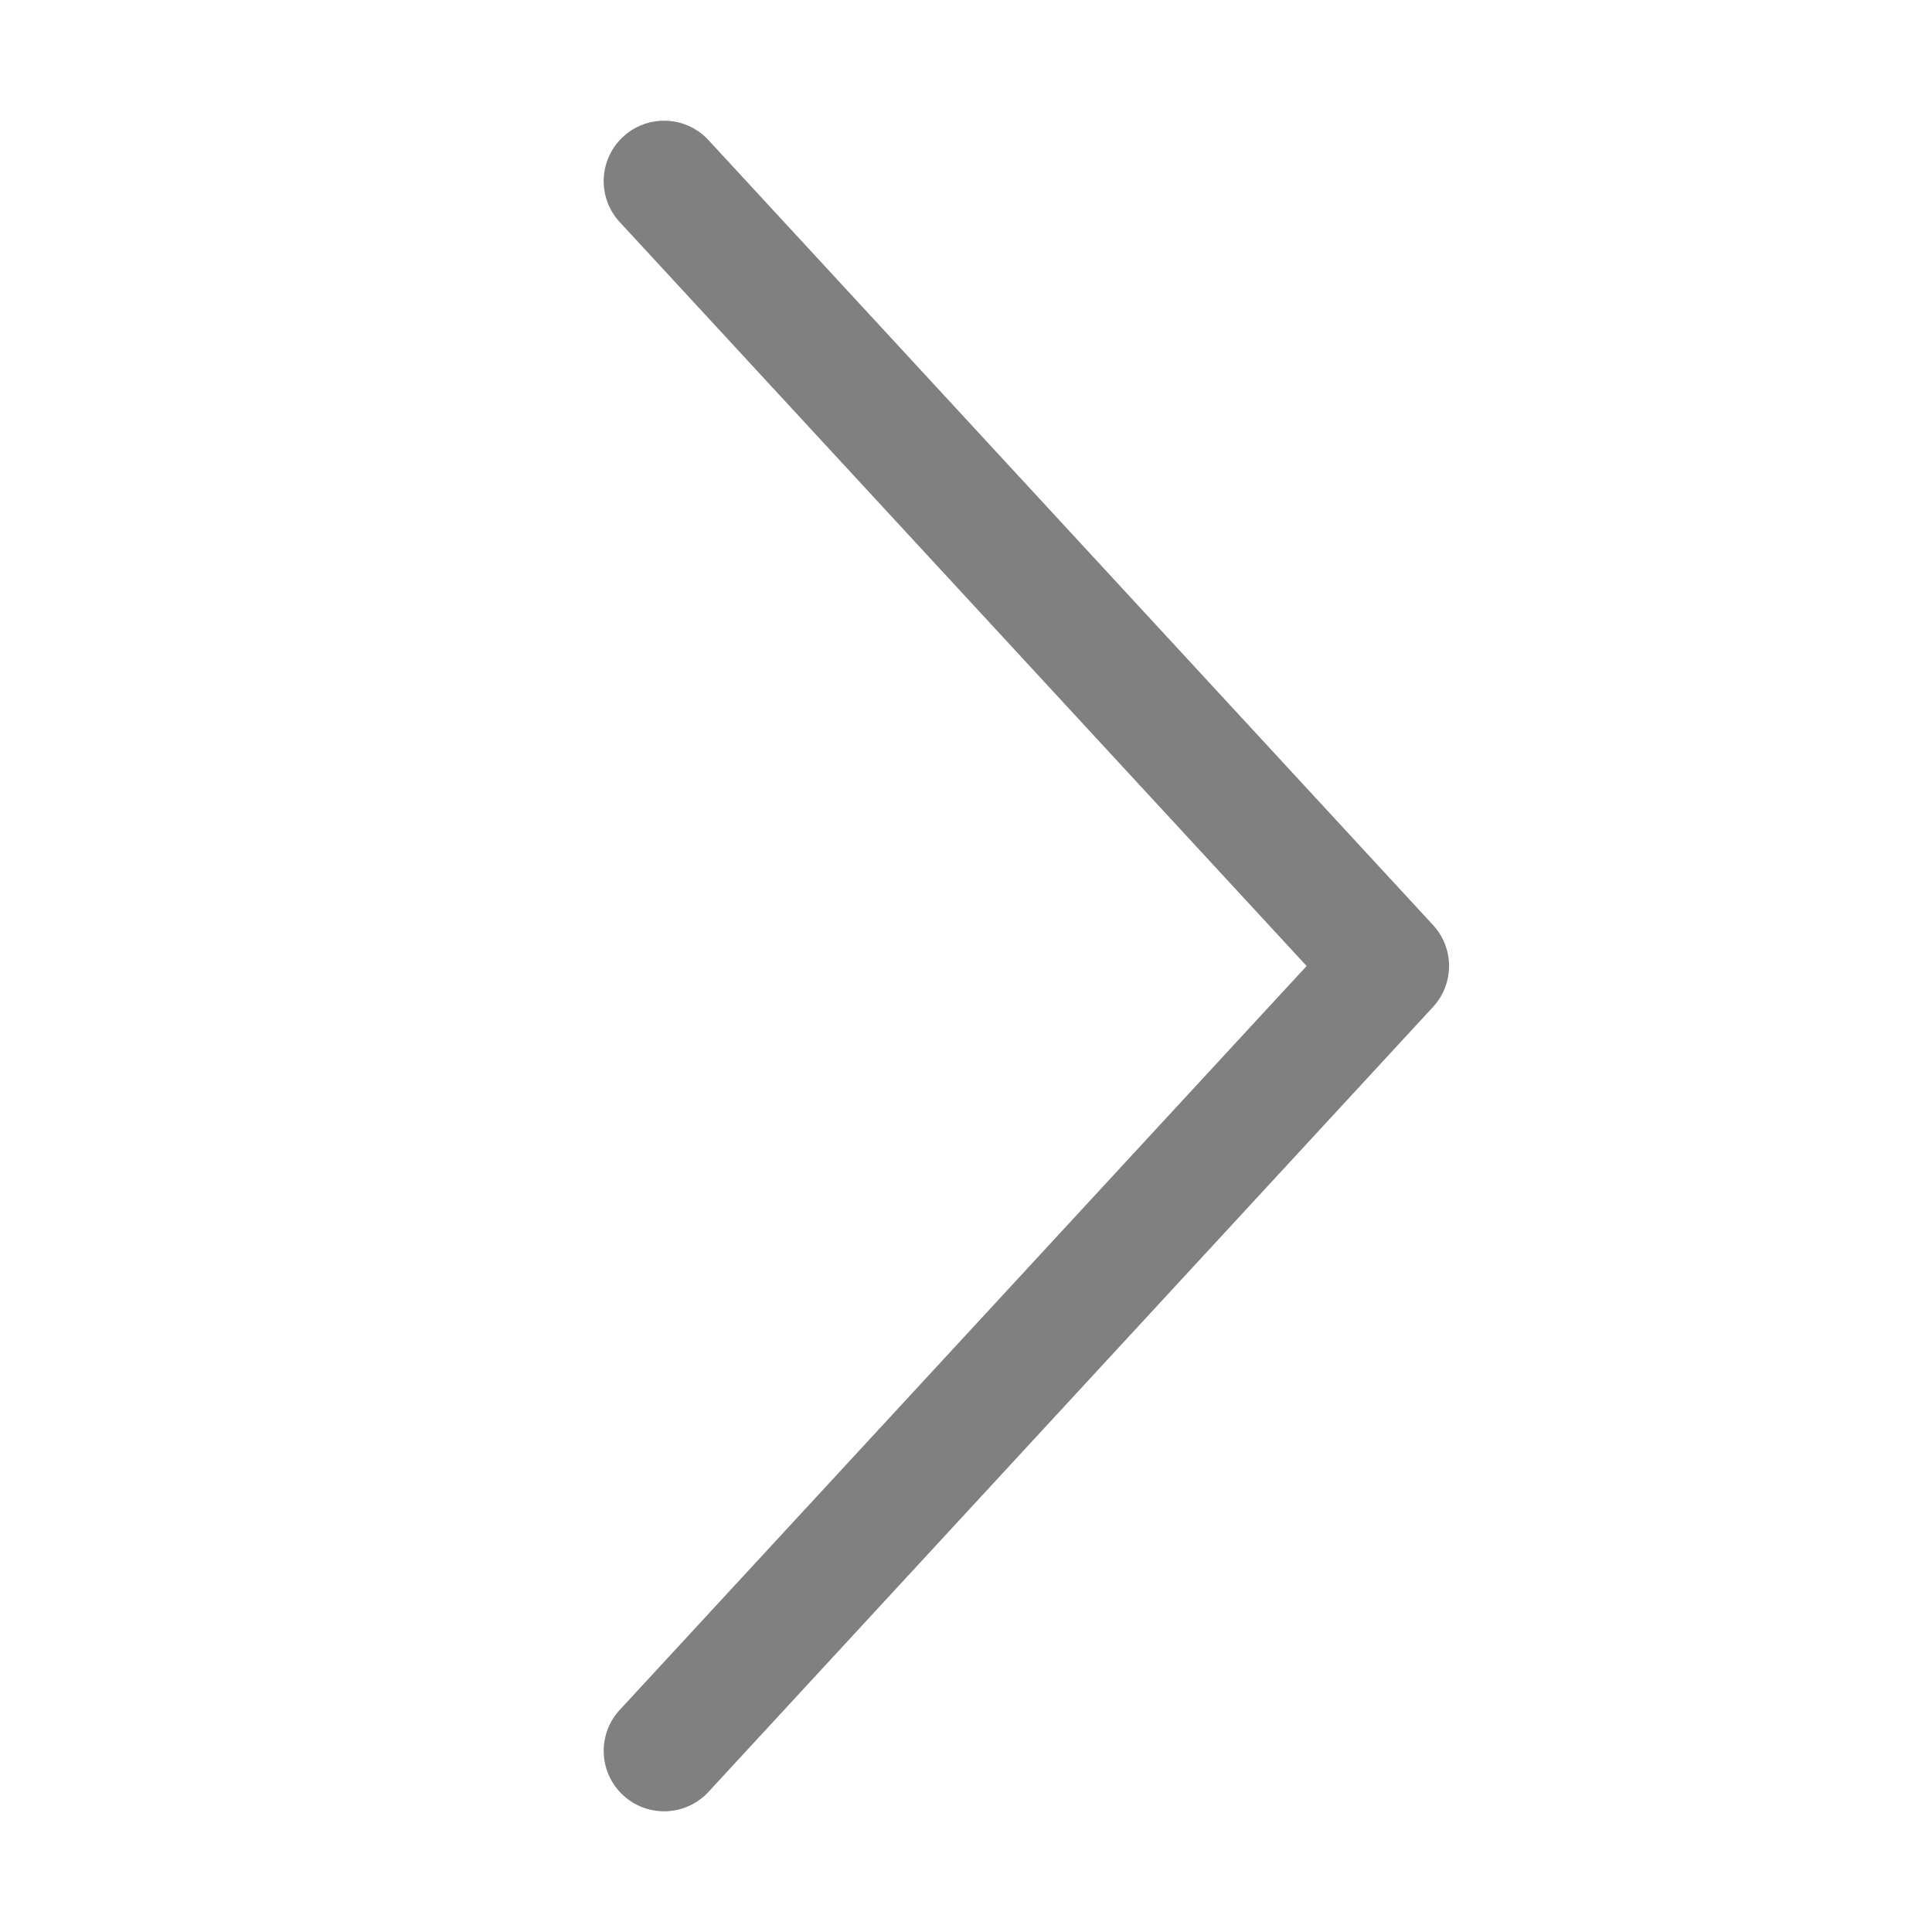 <svg version="1.1" viewBox="0 0 16 16" xmlns="http://www.w3.org/2000/svg">
 <path d="m5.519 1a0.5 0.5 0 0 0-0.359 0.133 0.5 0.5 0 0 0-0.027 0.707l5.688 6.16-5.688 6.16a0.5 0.5 0 0 0 0.027 0.707 0.5 0.5 0 0 0 0.707-0.027l6-6.5a0.5 0.5 0 0 0 0-0.68l-6-6.5a0.5 0.5 0 0 0-0.348-0.16z" color="#000000" fill="#808080" stroke-linecap="round" stroke-linejoin="round" style="-inkscape-stroke:none"/>
</svg>

